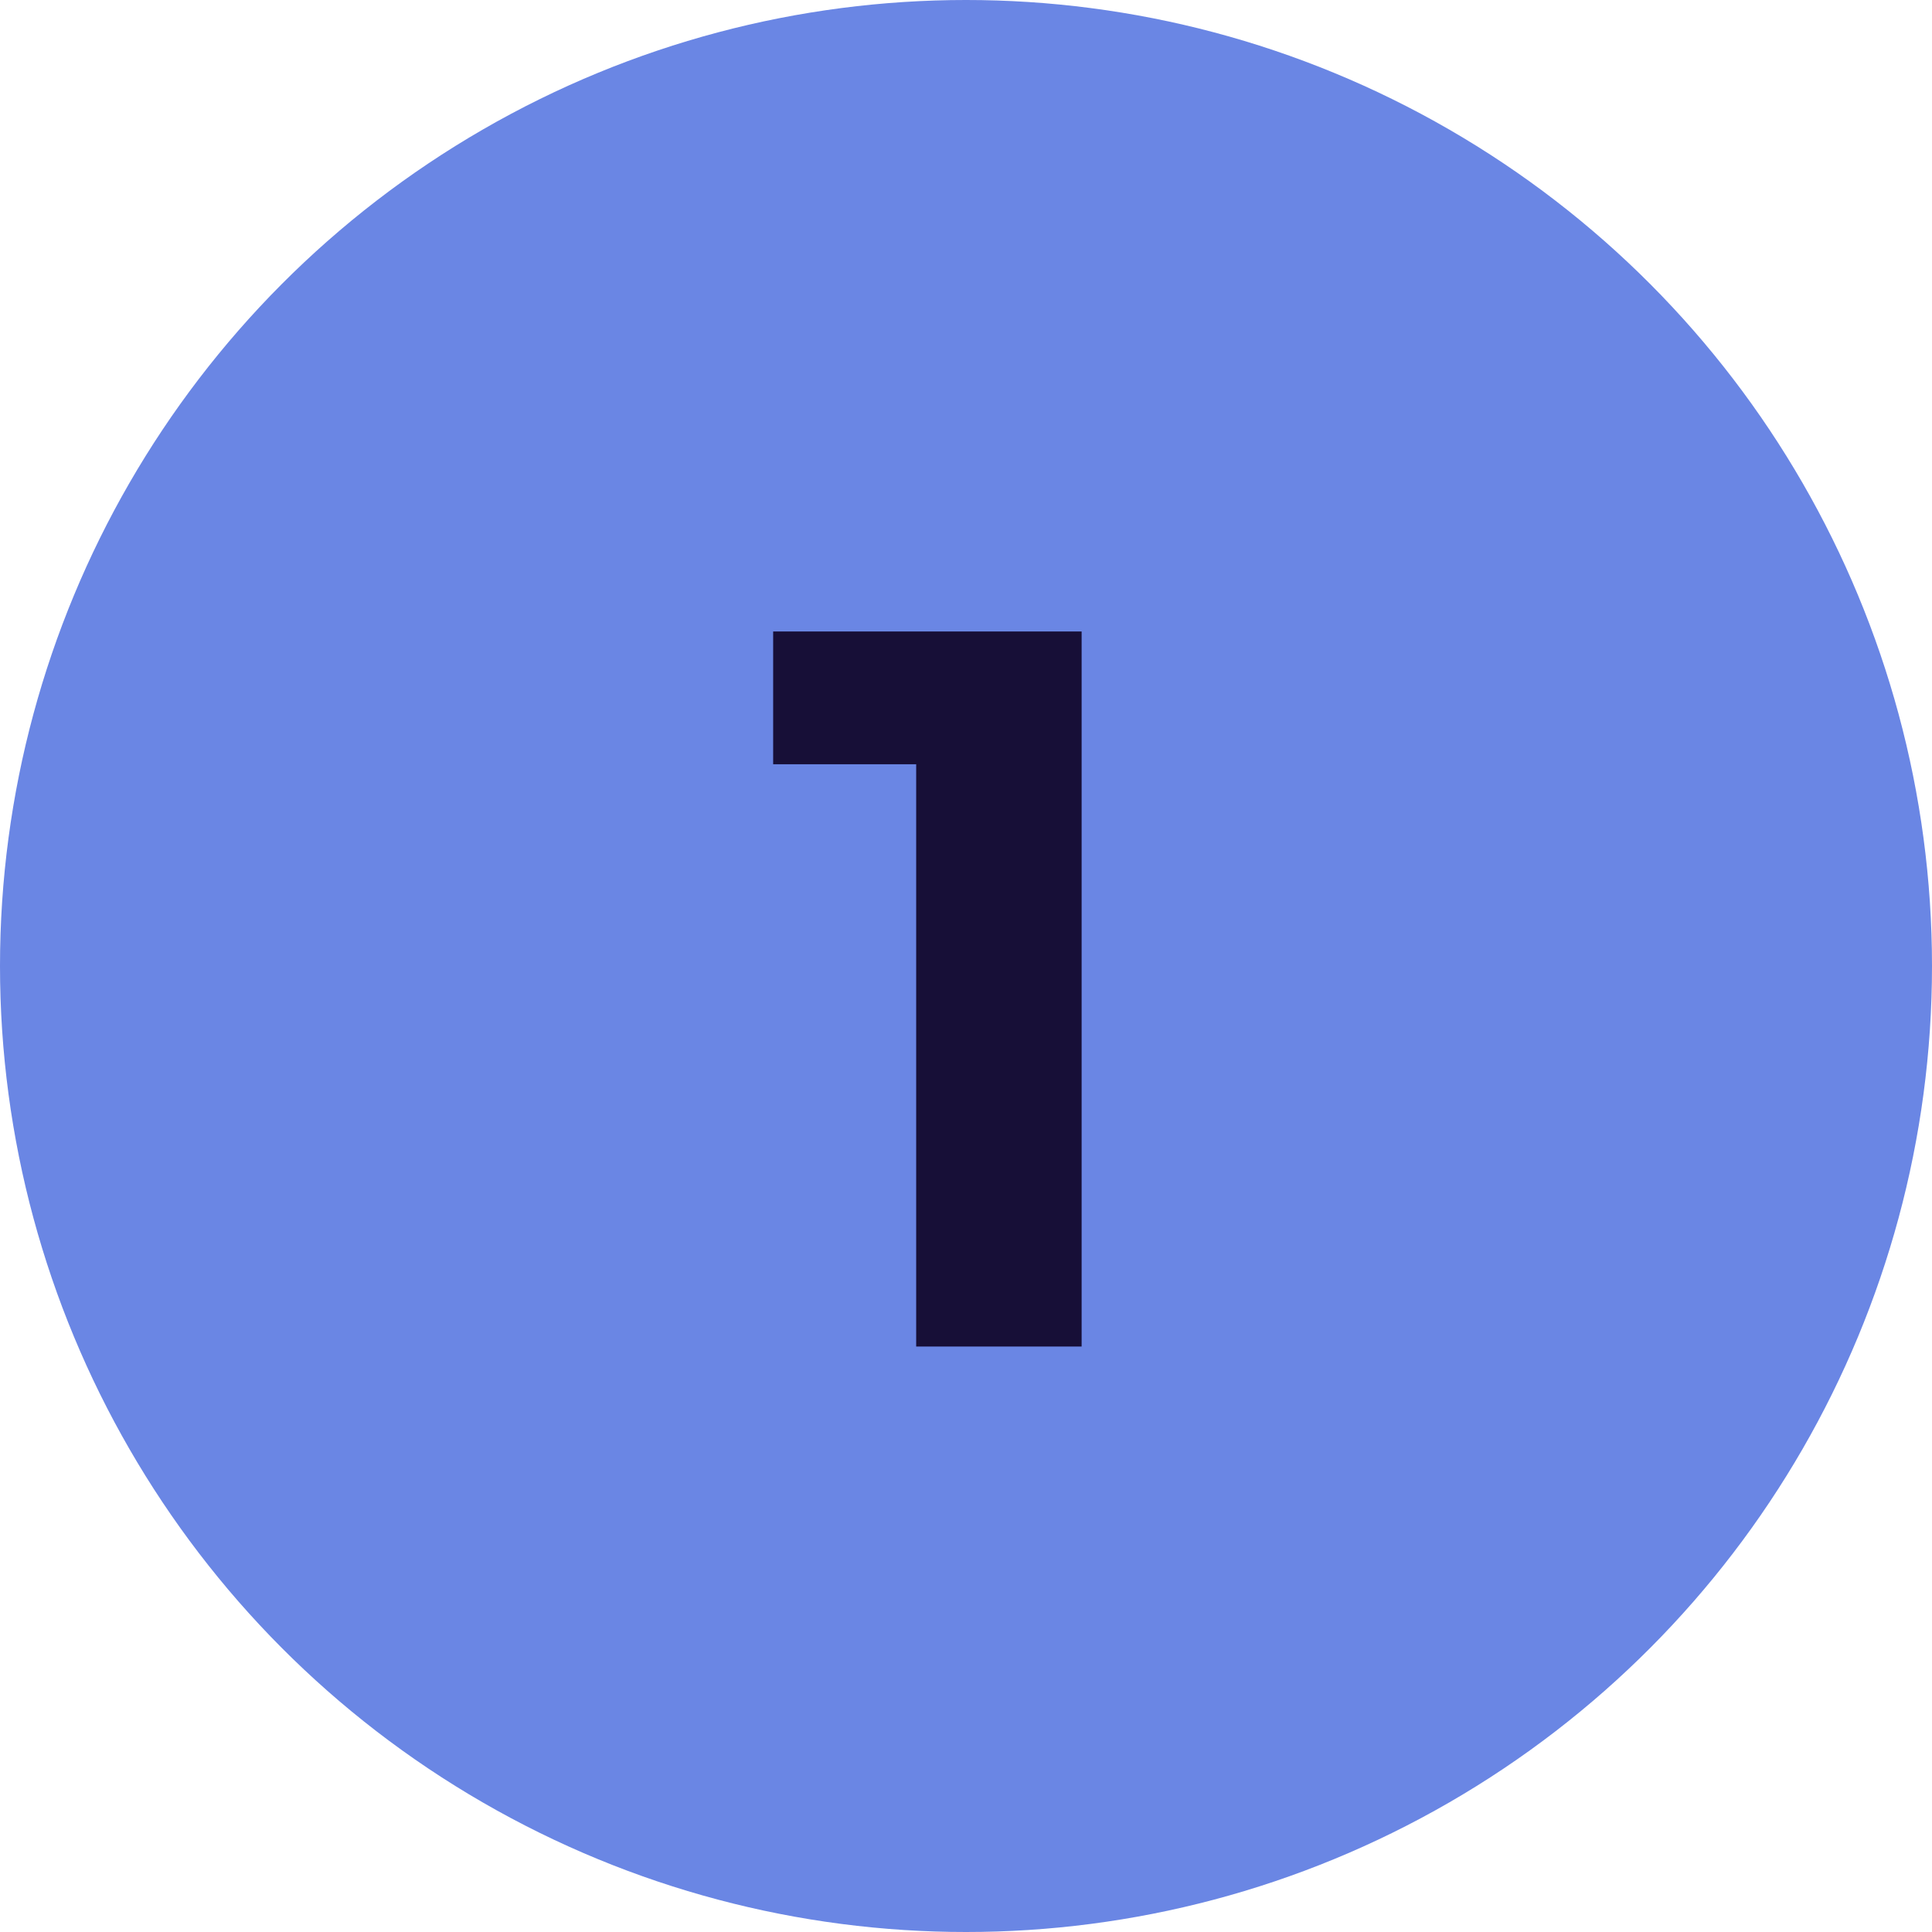 <?xml version="1.0" encoding="UTF-8"?> <svg xmlns="http://www.w3.org/2000/svg" width="33" height="33" viewBox="0 0 33 33" fill="none"><circle cx="16.5" cy="16.5" r="16.5" fill="#6A86E4"></circle><path d="M15.649 23V11.833L16.87 13.054H13.206V10.786H18.475V23H15.649Z" fill="#170F37"></path></svg> 
